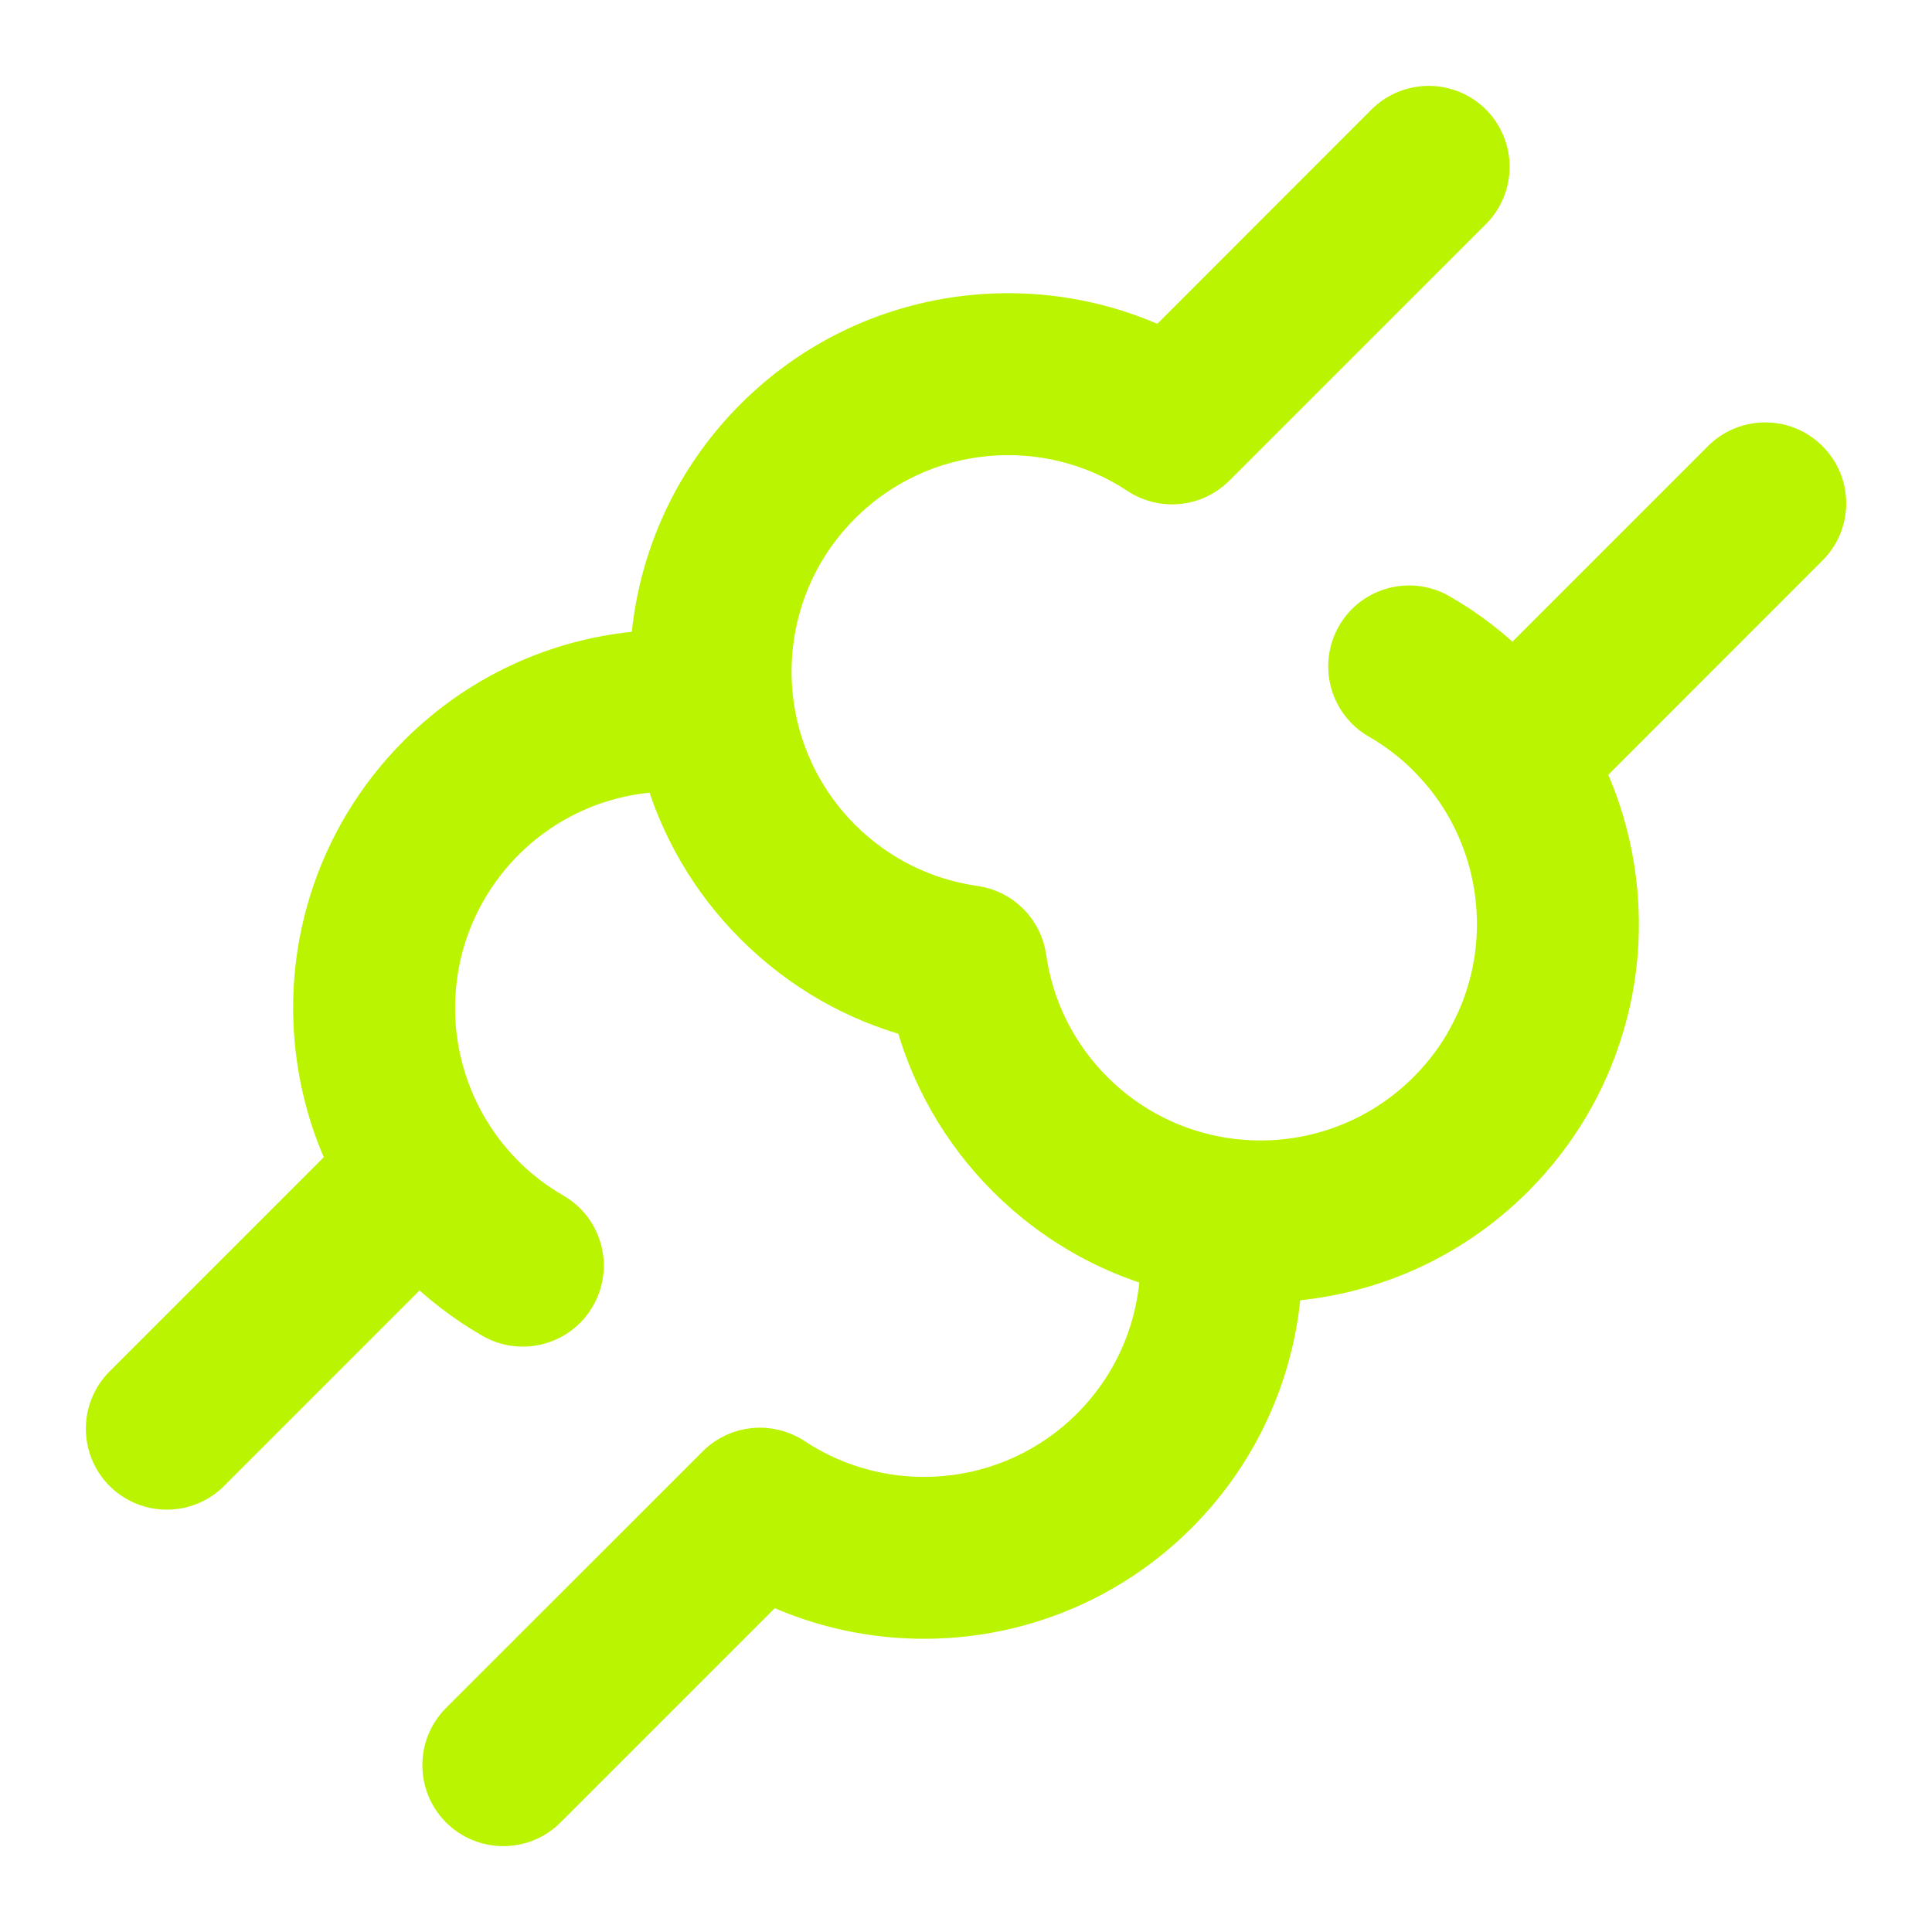 <svg width="18" height="18" viewBox="0 0 18 18" fill="none" xmlns="http://www.w3.org/2000/svg">
<path d="M13.703 1.946C13.919 1.73 13.919 1.379 13.703 1.162C13.486 0.946 13.136 0.946 12.919 1.162L10.826 3.256C9.59 2.665 8.065 2.882 7.041 3.906C6.439 4.508 6.116 5.283 6.072 6.072C5.284 6.115 4.508 6.438 3.906 7.04C3.509 7.437 3.234 7.908 3.079 8.409C2.929 8.894 2.895 9.398 2.968 9.884C3.016 10.207 3.112 10.525 3.256 10.825L1.162 12.919C0.946 13.135 0.946 13.486 1.162 13.703C1.379 13.919 1.73 13.919 1.946 13.703L3.905 11.744C4.106 11.945 4.336 12.123 4.594 12.272C4.859 12.425 5.198 12.334 5.351 12.069C5.504 11.804 5.414 11.465 5.149 11.312C4.983 11.216 4.835 11.103 4.704 10.975C4.7 10.97 4.695 10.964 4.689 10.959C4.591 10.861 4.503 10.755 4.428 10.645C4.215 10.334 4.086 9.974 4.05 9.603C4.022 9.304 4.054 9 4.146 8.712C4.194 8.566 4.257 8.422 4.337 8.283C4.341 8.277 4.344 8.271 4.348 8.264C4.441 8.107 4.554 7.959 4.689 7.824C5.106 7.407 5.648 7.191 6.196 7.176C6.346 7.7 6.628 8.195 7.041 8.608C7.469 9.036 7.985 9.324 8.531 9.469C8.677 10.016 8.964 10.532 9.392 10.96C9.805 11.373 10.3 11.655 10.824 11.805C10.809 12.352 10.593 12.894 10.176 13.311C9.418 14.069 8.247 14.163 7.386 13.593C7.166 13.448 6.874 13.477 6.688 13.664L4.297 16.054C4.081 16.27 4.081 16.621 4.297 16.838C4.514 17.054 4.865 17.054 5.081 16.838L7.175 14.744C8.411 15.335 9.936 15.118 10.96 14.095C11.562 13.492 11.885 12.716 11.928 11.929C12.717 11.885 13.493 11.562 14.095 10.96C14.491 10.563 14.767 10.092 14.921 9.591C15.072 9.106 15.105 8.602 15.032 8.116C14.984 7.793 14.888 7.475 14.745 7.175L16.838 5.081C17.055 4.865 17.055 4.514 16.838 4.298C16.622 4.081 16.271 4.081 16.054 4.298L14.095 6.257C13.894 6.056 13.664 5.877 13.406 5.729C13.141 5.576 12.802 5.666 12.649 5.931C12.496 6.197 12.587 6.536 12.852 6.689C13.017 6.784 13.166 6.898 13.296 7.025C13.301 7.031 13.306 7.036 13.311 7.041C13.41 7.14 13.497 7.245 13.573 7.355C13.786 7.666 13.915 8.026 13.95 8.398C13.979 8.696 13.947 9 13.854 9.288C13.807 9.435 13.743 9.578 13.663 9.717C13.66 9.723 13.656 9.73 13.653 9.736C13.56 9.893 13.446 10.041 13.311 10.176C12.805 10.682 12.116 10.892 11.458 10.807C11.44 10.803 11.421 10.801 11.402 10.799C10.953 10.729 10.522 10.522 10.176 10.176C9.823 9.823 9.614 9.381 9.549 8.923C9.514 8.678 9.322 8.486 9.078 8.452C8.619 8.387 8.178 8.178 7.824 7.825C7.477 7.477 7.269 7.043 7.2 6.592C7.199 6.577 7.197 6.563 7.194 6.549C7.107 5.889 7.317 5.197 7.824 4.69C8.582 3.932 9.754 3.837 10.614 4.407C10.834 4.553 11.126 4.523 11.312 4.337L13.703 1.946Z" fill="#BBF400" stroke="#BBF400" stroke-width="0.4"/>
</svg>
